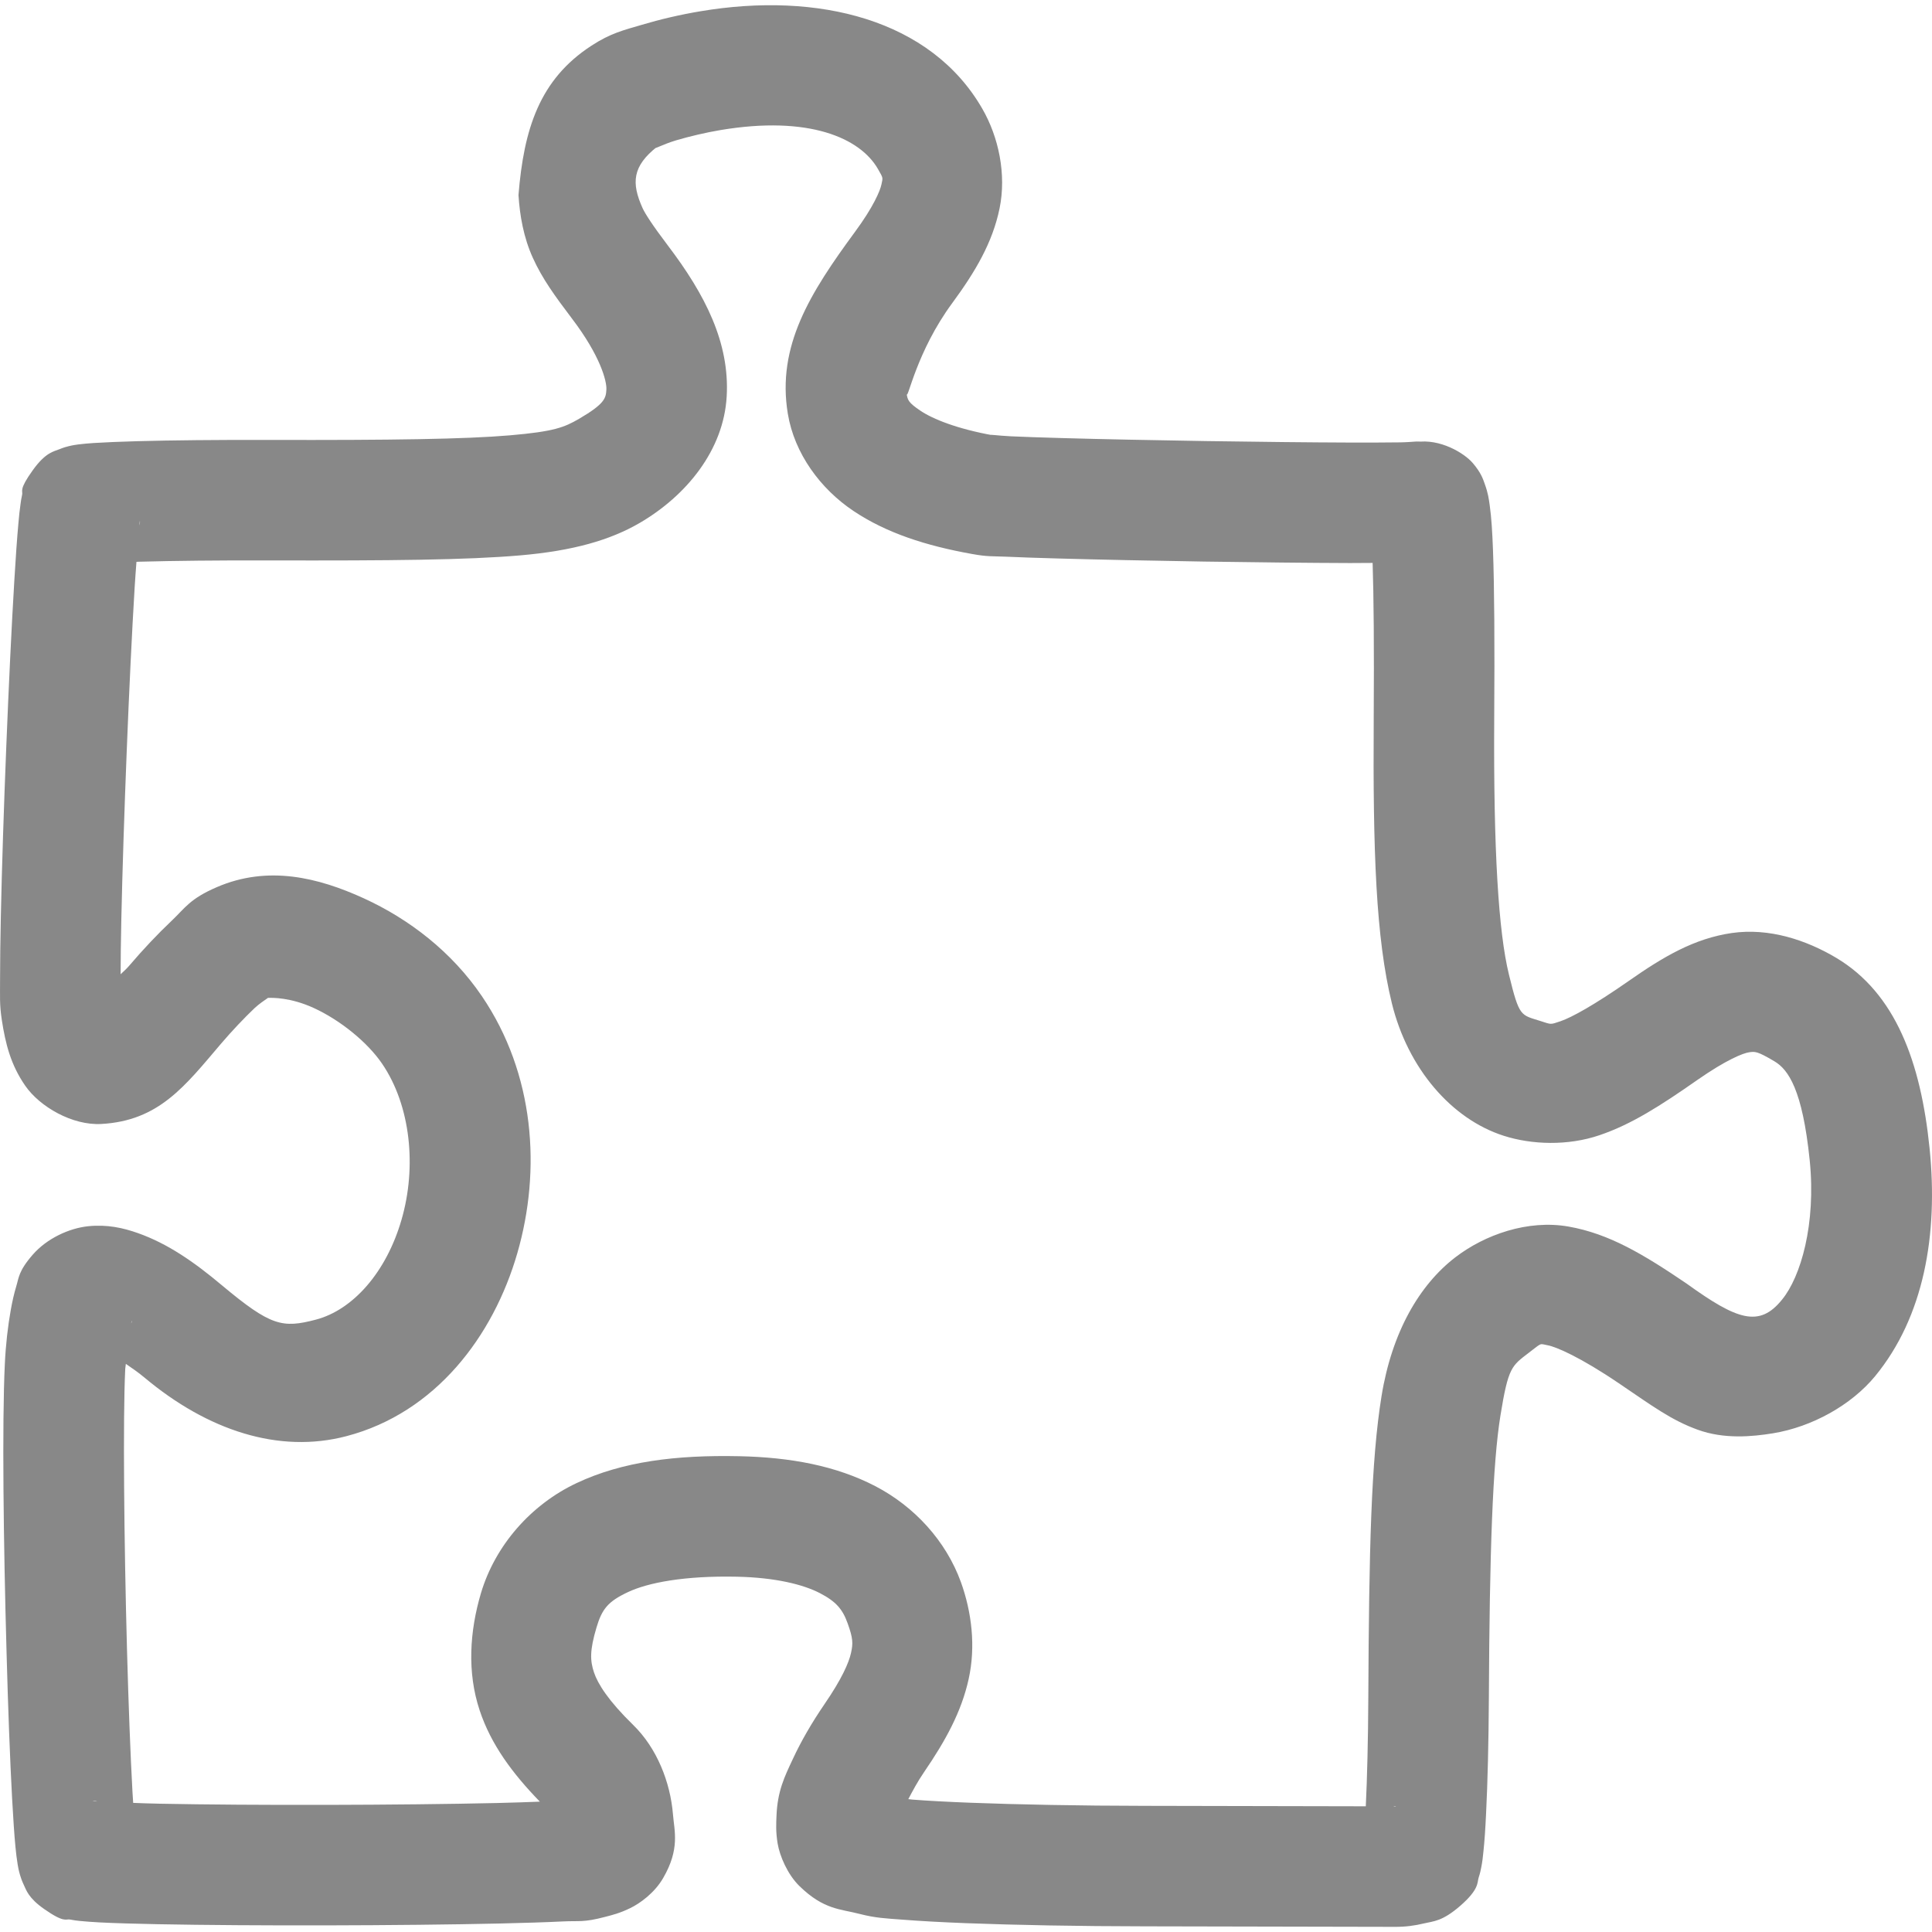 <svg width="30" height="30" viewBox="0 0 30 30" fill="none" xmlns="http://www.w3.org/2000/svg">
<path d="M21.657 29.92C21.521 29.919 19.756 29.916 17.78 29.912C16.736 29.911 15.765 29.892 15.001 29.863C14.619 29.848 14.29 29.83 14.022 29.809C13.755 29.789 13.594 29.783 13.347 29.719C13.049 29.641 12.793 29.656 12.415 29.288C12.226 29.104 12.107 28.816 12.075 28.626C12.044 28.436 12.053 28.317 12.057 28.205C12.071 27.812 12.183 27.587 12.312 27.312C12.44 27.036 12.606 26.75 12.802 26.463C13.07 26.073 13.181 25.819 13.214 25.669C13.248 25.518 13.246 25.438 13.161 25.204C13.084 24.99 12.984 24.869 12.729 24.737C12.473 24.605 12.044 24.496 11.442 24.483C10.625 24.466 10.061 24.576 9.751 24.722C9.441 24.868 9.348 24.983 9.262 25.273C9.156 25.629 9.163 25.787 9.223 25.968C9.283 26.148 9.447 26.409 9.831 26.784C10.201 27.144 10.409 27.674 10.45 28.175C10.47 28.429 10.562 28.708 10.297 29.163C10.165 29.391 9.94 29.556 9.78 29.632C9.621 29.709 9.508 29.736 9.401 29.764C9.058 29.855 8.997 29.823 8.738 29.836C8.478 29.849 8.148 29.859 7.767 29.868C7.004 29.885 6.038 29.895 5.082 29.897C4.125 29.899 3.178 29.893 2.451 29.879C2.088 29.872 1.781 29.863 1.545 29.851C1.428 29.844 1.329 29.838 1.236 29.828C1.189 29.823 1.145 29.818 1.084 29.806C1.022 29.795 0.999 29.863 0.684 29.642C0.441 29.472 0.408 29.349 0.372 29.274C0.336 29.198 0.323 29.153 0.311 29.115C0.289 29.04 0.282 28.995 0.274 28.95C0.259 28.86 0.25 28.778 0.24 28.679C0.221 28.482 0.205 28.23 0.188 27.927C0.155 27.321 0.125 26.518 0.102 25.666C0.054 23.96 0.031 22.095 0.075 21.181C0.089 20.88 0.122 20.592 0.168 20.337C0.191 20.209 0.217 20.091 0.254 19.968C0.292 19.846 0.285 19.739 0.509 19.482C0.728 19.231 1.072 19.072 1.368 19.041C1.664 19.01 1.915 19.067 2.143 19.148C2.599 19.31 3.003 19.586 3.447 19.959C4.205 20.592 4.384 20.628 4.906 20.491C5.48 20.34 5.999 19.756 6.235 18.939C6.472 18.122 6.379 17.172 5.934 16.518C5.704 16.18 5.277 15.837 4.87 15.651C4.509 15.486 4.227 15.493 4.161 15.495C4.107 15.533 4.025 15.587 3.954 15.653C3.797 15.802 3.602 16.007 3.429 16.21C2.869 16.868 2.466 17.404 1.572 17.453C1.125 17.478 0.618 17.187 0.391 16.858C0.164 16.53 0.085 16.203 0.029 15.844C-0.01 15.591 0.002 15.468 0.001 15.206C0.001 14.943 0.005 14.613 0.013 14.233C0.029 13.473 0.06 12.521 0.098 11.581C0.136 10.641 0.18 9.715 0.223 9.006C0.244 8.651 0.265 8.352 0.286 8.124C0.296 8.009 0.306 7.914 0.319 7.825C0.325 7.78 0.331 7.738 0.344 7.68C0.357 7.622 0.288 7.608 0.51 7.3C0.711 7.02 0.84 7.01 0.916 6.978C0.991 6.947 1.033 6.937 1.068 6.928C1.138 6.911 1.177 6.907 1.217 6.901C1.297 6.891 1.369 6.885 1.456 6.879C1.63 6.868 1.853 6.859 2.123 6.851C2.664 6.836 3.388 6.829 4.177 6.831C6.084 6.836 7.227 6.819 7.916 6.76C8.605 6.701 8.762 6.636 8.99 6.504C9.395 6.268 9.408 6.181 9.416 6.049C9.423 5.918 9.323 5.527 8.881 4.946C8.614 4.593 8.421 4.328 8.275 4.006C8.128 3.684 8.071 3.341 8.051 3.029C8.134 2 8.379 1.233 9.183 0.71C9.481 0.515 9.685 0.468 9.967 0.385C10.248 0.301 10.563 0.227 10.876 0.175H10.876C12.705 -0.133 14.454 0.301 15.253 1.688C15.507 2.128 15.63 2.707 15.521 3.237C15.412 3.767 15.145 4.219 14.786 4.707C14.229 5.463 14.096 6.218 14.079 6.118V6.119C14.094 6.207 14.101 6.25 14.293 6.378C14.484 6.507 14.866 6.661 15.428 6.761C15.289 6.736 15.502 6.766 15.699 6.775C15.896 6.784 16.165 6.793 16.479 6.802C17.108 6.82 17.918 6.836 18.727 6.849C19.537 6.861 20.345 6.87 20.97 6.872C21.282 6.872 21.549 6.872 21.742 6.869C21.935 6.866 22.169 6.836 21.988 6.865C22.358 6.805 22.737 7.036 22.868 7.189C22.999 7.342 23.028 7.439 23.055 7.514C23.109 7.664 23.118 7.748 23.132 7.845C23.159 8.038 23.172 8.252 23.183 8.542C23.204 9.12 23.21 9.976 23.202 11.177C23.19 13.2 23.268 14.472 23.431 15.134C23.593 15.797 23.612 15.756 23.919 15.854C24.095 15.91 24.067 15.913 24.236 15.856C24.404 15.798 24.751 15.609 25.291 15.232C25.831 14.854 26.308 14.573 26.89 14.488C27.472 14.404 28.049 14.597 28.514 14.874C29.434 15.423 29.826 16.491 29.962 17.827C30.1 19.177 29.872 20.451 29.116 21.37C28.747 21.818 28.137 22.157 27.532 22.256C27.207 22.309 26.771 22.35 26.36 22.2C25.948 22.05 25.661 21.834 25.138 21.48C24.541 21.075 24.162 20.912 24.031 20.889C23.9 20.866 23.956 20.84 23.736 21.008C23.473 21.21 23.42 21.23 23.299 21.979C23.178 22.728 23.13 24.085 23.119 26.373C23.115 27.051 23.1 27.677 23.076 28.154C23.065 28.392 23.052 28.591 23.034 28.756C23.026 28.838 23.018 28.91 23.001 28.995C22.993 29.038 22.984 29.083 22.96 29.157C22.936 29.231 22.973 29.334 22.673 29.595C22.396 29.835 22.264 29.831 22.115 29.866C21.966 29.902 21.823 29.921 21.657 29.92ZM21.636 28.049C21.637 28.049 21.665 28.049 21.666 28.049C21.658 28.048 21.683 28.046 21.678 28.047C21.676 28.048 21.669 28.037 21.636 28.049ZM21.208 28.048C21.229 27.612 21.244 27.013 21.247 26.364C21.258 24.057 21.291 22.677 21.452 21.681C21.613 20.684 22.042 19.95 22.599 19.523C23.056 19.172 23.725 18.935 24.356 19.046C24.986 19.157 25.515 19.474 26.189 19.931C26.974 20.497 27.318 20.619 27.671 20.181C27.961 19.829 28.202 19.009 28.101 18.017C27.989 16.919 27.768 16.608 27.555 16.481C27.283 16.319 27.25 16.327 27.159 16.34C27.069 16.353 26.811 16.453 26.363 16.765C25.774 17.177 25.331 17.459 24.838 17.627C24.346 17.795 23.786 17.776 23.349 17.636C22.54 17.377 21.862 16.593 21.613 15.58C21.365 14.567 21.318 13.231 21.331 11.165C21.338 10.036 21.331 9.265 21.314 8.741C21.194 8.742 21.103 8.743 20.964 8.743C20.327 8.741 19.514 8.732 18.698 8.72C17.883 8.707 17.067 8.69 16.426 8.672C16.106 8.663 15.83 8.654 15.615 8.644C15.4 8.635 15.336 8.646 15.098 8.603C14.376 8.474 13.763 8.276 13.251 7.933C12.739 7.59 12.335 7.042 12.233 6.423C12.06 5.372 12.579 4.549 13.278 3.598C13.559 3.217 13.667 2.964 13.688 2.86C13.709 2.756 13.718 2.772 13.632 2.623C13.356 2.143 12.561 1.789 11.186 2.02H11.186C10.959 2.058 10.702 2.119 10.499 2.179C10.295 2.239 10.101 2.345 10.204 2.278C9.82 2.581 9.801 2.839 9.978 3.232C10.016 3.315 10.127 3.491 10.372 3.814C10.949 4.574 11.332 5.321 11.284 6.156C11.237 6.991 10.657 7.699 9.93 8.122C9.475 8.386 8.902 8.553 8.076 8.624C7.249 8.695 6.091 8.707 4.173 8.702C3.399 8.7 2.687 8.708 2.174 8.722C2.15 8.723 2.142 8.724 2.119 8.724C2.109 8.859 2.101 8.954 2.091 9.119C2.049 9.807 2.005 10.726 1.968 11.656C1.931 12.587 1.9 13.531 1.884 14.273C1.877 14.614 1.873 14.898 1.873 15.128C1.918 15.083 1.958 15.052 2.005 14.997C2.223 14.741 2.453 14.498 2.667 14.296C2.88 14.093 2.947 13.957 3.368 13.775C4.164 13.432 4.944 13.627 5.649 13.949C6.353 14.271 7.013 14.778 7.481 15.466C8.304 16.675 8.406 18.169 8.033 19.459C7.66 20.75 6.763 21.937 5.382 22.3C4.329 22.578 3.222 22.21 2.246 21.393C2.136 21.301 2.048 21.244 1.954 21.178C1.952 21.212 1.945 21.237 1.944 21.271C1.908 22.017 1.926 23.932 1.972 25.614C1.995 26.455 2.025 27.248 2.057 27.825C2.061 27.898 2.064 27.93 2.068 27.995C2.21 28 2.313 28.005 2.488 28.008C3.193 28.022 4.131 28.028 5.078 28.026C6.024 28.024 6.981 28.014 7.724 27.997C7.99 27.991 8.184 27.983 8.383 27.976C7.958 27.538 7.624 27.09 7.448 26.558C7.251 25.966 7.293 25.33 7.468 24.739C7.689 23.998 8.243 23.364 8.954 23.029C9.665 22.694 10.496 22.591 11.482 22.612C12.277 22.629 12.983 22.761 13.59 23.076C14.197 23.391 14.688 23.925 14.921 24.567C15.088 25.031 15.154 25.564 15.041 26.073C14.929 26.582 14.681 27.032 14.347 27.52C14.244 27.671 14.175 27.804 14.104 27.937C14.142 27.941 14.125 27.94 14.167 27.944C14.397 27.962 14.708 27.979 15.074 27.993C15.806 28.021 16.759 28.04 17.783 28.041C19.526 28.044 20.743 28.046 21.208 28.048ZM1.512 27.973C1.465 27.96 1.448 27.967 1.437 27.968C1.45 27.969 1.489 27.971 1.512 27.973ZM2.036 20.551C2.053 20.515 2.047 20.506 2.044 20.516C2.042 20.52 2.038 20.543 2.036 20.551ZM2.164 8.16C2.178 8.113 2.171 8.096 2.172 8.086C2.17 8.098 2.166 8.138 2.164 8.16Z" fill="#888888"/>
</svg>
